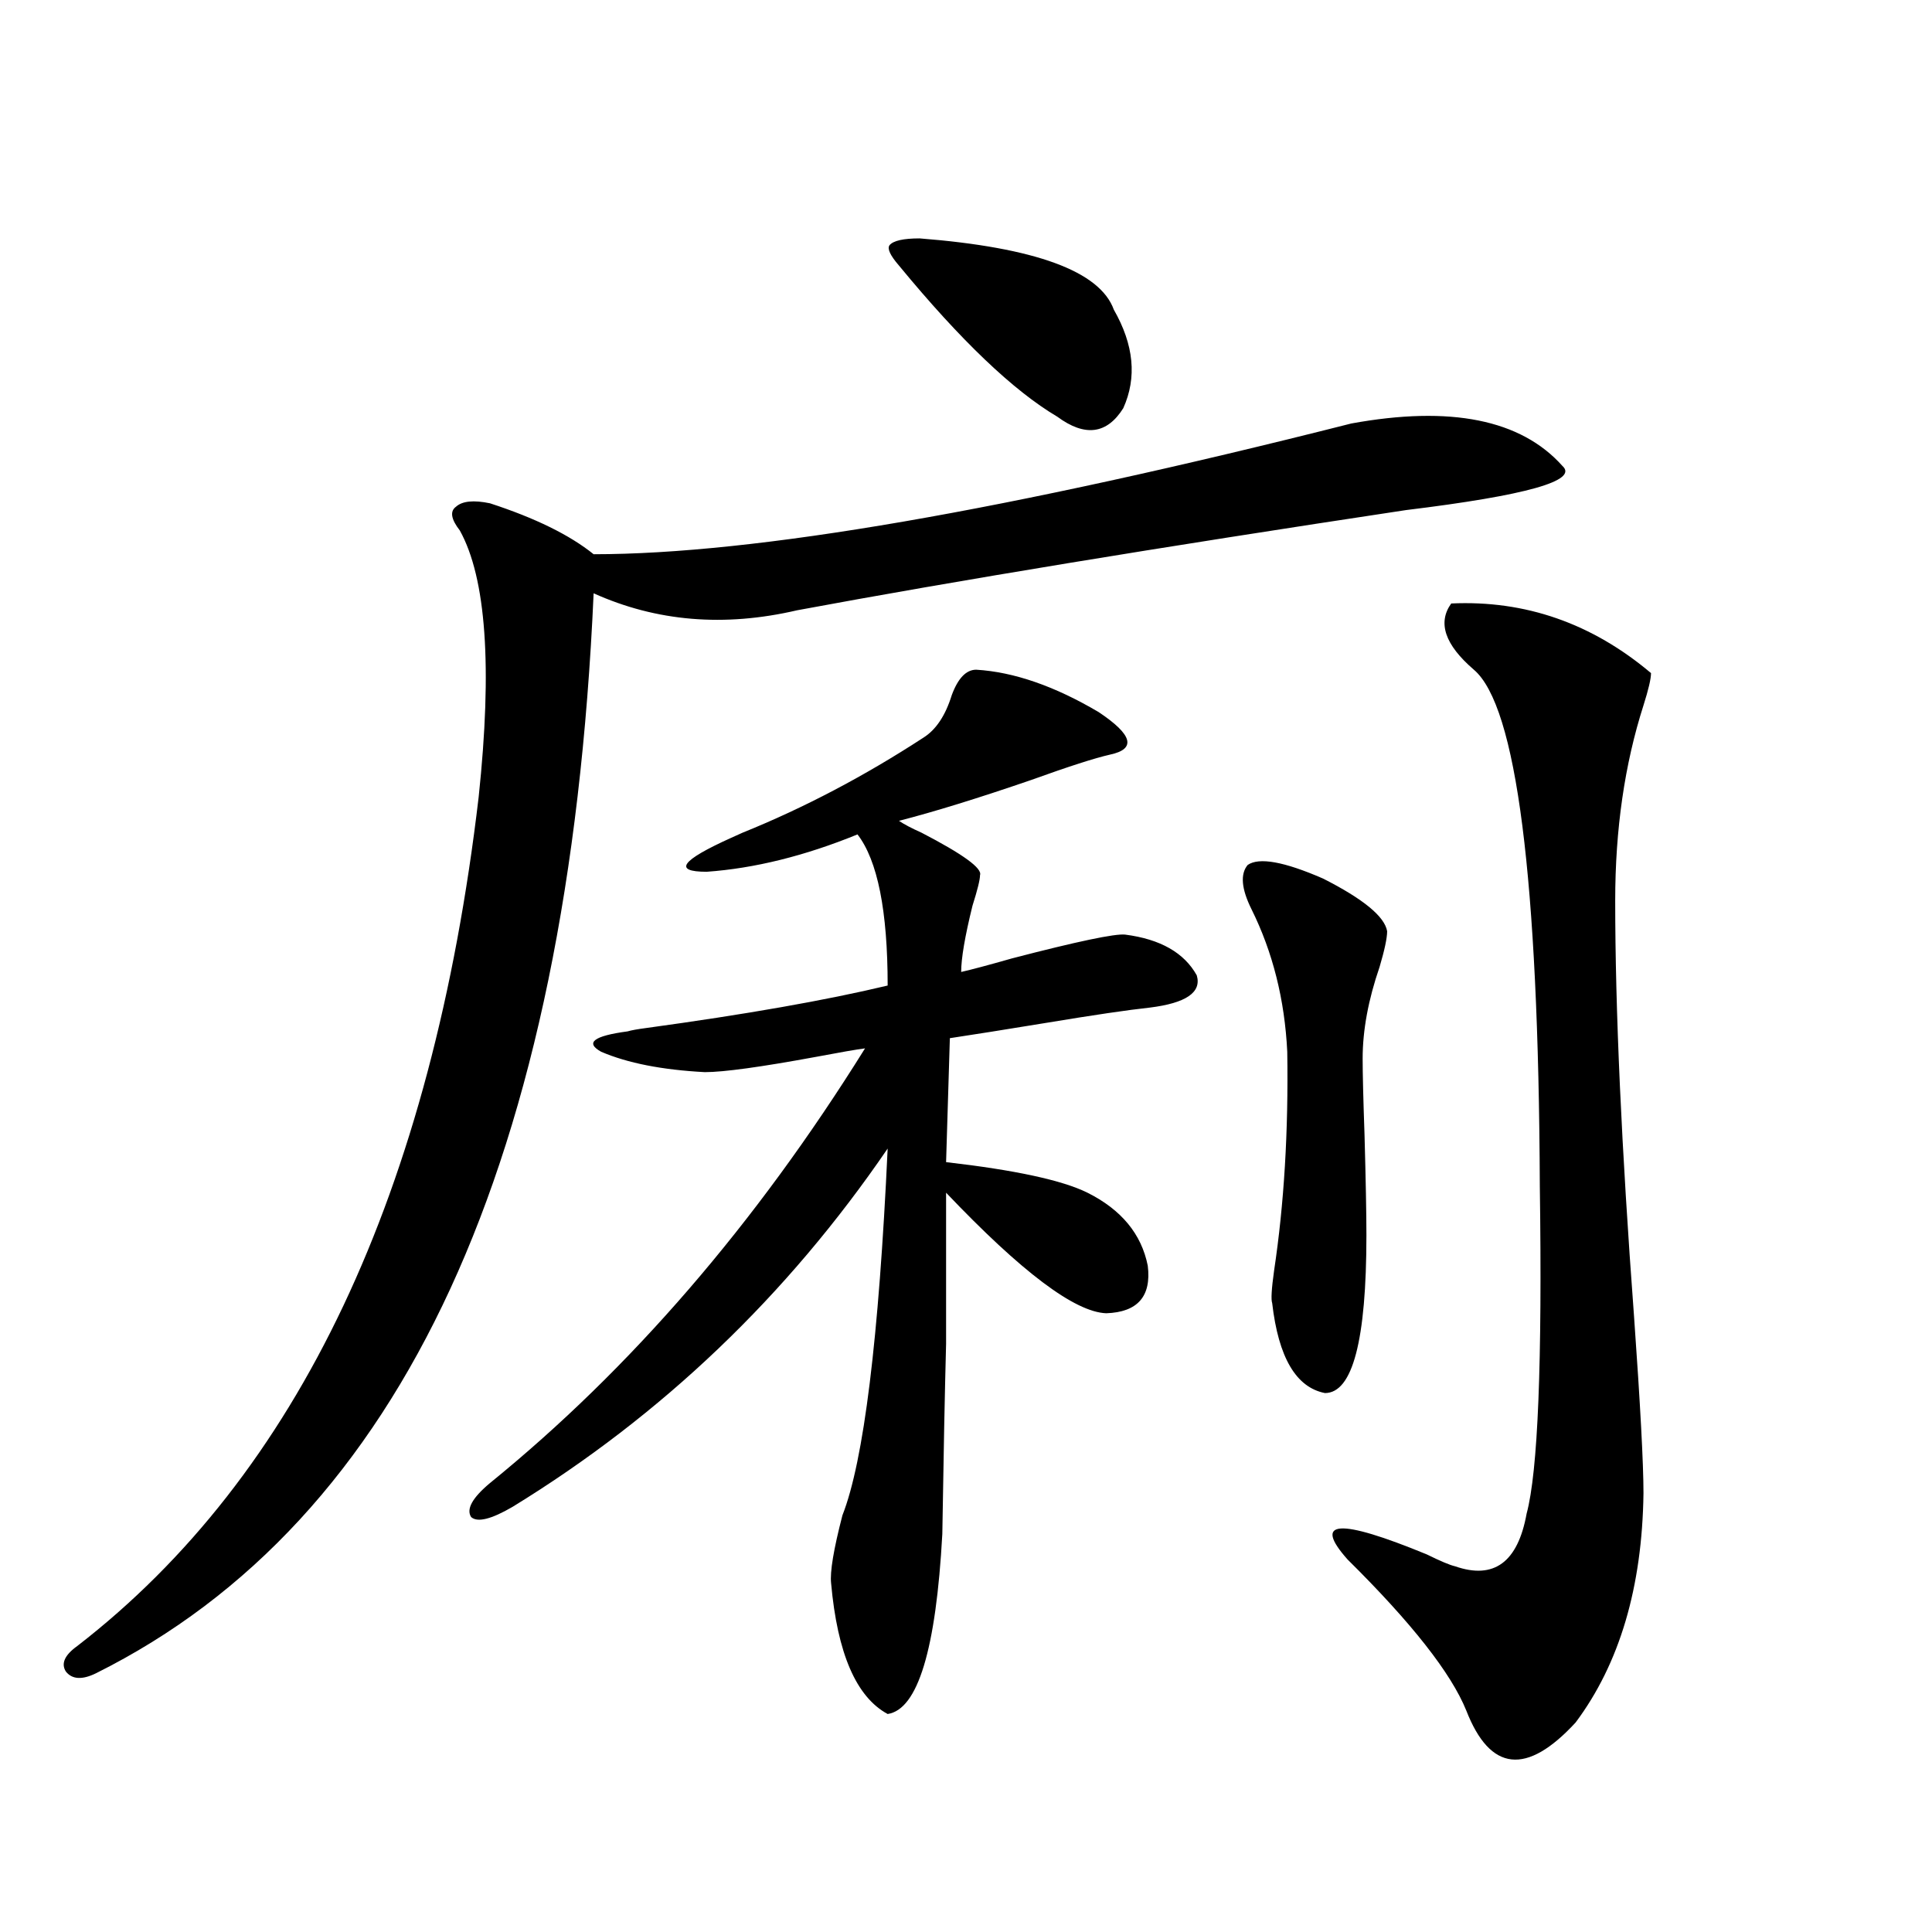 <?xml version="1.0" encoding="utf-8"?>
<!-- Generator: Adobe Illustrator 16.0.0, SVG Export Plug-In . SVG Version: 6.00 Build 0)  -->
<!DOCTYPE svg PUBLIC "-//W3C//DTD SVG 1.1//EN" "http://www.w3.org/Graphics/SVG/1.1/DTD/svg11.dtd">
<svg version="1.1" id="图层_1" xmlns="http://www.w3.org/2000/svg" xmlns:xlink="http://www.w3.org/1999/xlink" x="0px" y="0px"
	 width="1000px" height="1000px" viewBox="0 0 1000 1000" enable-background="new 0 0 1000 1000" xml:space="preserve">
<path d="M699.446,219.195c51.371-9.366,87.803-2.047,109.266,21.973c8.445,7.621-18.536,15.243-80.974,22.852
	c-128.137,19.336-233.165,36.626-315.114,51.855c-37.728,8.789-72.849,5.864-105.363-8.789
	C294.243,600.641,208.392,786.969,49.706,866.07c-7.164,3.516-12.362,3.214-15.609-0.879c-2.606-4.106-0.655-8.501,5.854-13.184
	c114.464-88.468,183.73-234.956,207.8-439.453c7.149-67.374,3.902-113.379-9.756-137.988c-4.558-5.851-5.213-9.957-1.951-12.305
	c3.247-2.926,9.101-3.516,17.561-1.758c23.414,7.622,41.295,16.411,53.657,26.367C390.506,286.871,521.234,264.321,699.446,219.195z
	 M505.305,346.637c19.512,1.181,40.64,8.501,63.413,21.973c17.561,11.728,19.512,19.048,5.854,21.973
	c-7.805,1.758-21.463,6.152-40.975,13.184c-27.316,9.38-50.09,16.411-68.291,21.094c2.592,1.758,6.494,3.817,11.707,6.152
	c21.463,11.138,31.539,18.457,30.243,21.973c0,2.349-1.311,7.622-3.902,15.82c-3.902,15.82-5.854,27.246-5.854,34.277
	c5.198-1.167,13.979-3.516,26.341-7.031c33.811-8.789,53.322-12.882,58.535-12.305c18.201,2.349,30.563,9.38,37.072,21.094
	c2.592,8.789-5.533,14.364-24.39,16.699c-11.066,1.181-28.947,3.817-53.657,7.91c-21.463,3.516-38.048,6.152-49.755,7.91
	l-1.951,64.16c35.762,4.106,60.151,9.38,73.169,15.82c17.561,8.789,27.957,21.396,31.219,37.793
	c1.951,15.82-5.213,24.032-21.463,24.609c-16.265-0.577-43.901-21.382-82.925-62.402c0,31.063,0,57.129,0,78.223
	c-0.655,24.609-1.311,57.431-1.951,98.438c-3.262,59.766-12.683,90.815-28.292,93.164c-16.265-8.789-26.021-31.353-29.268-67.676
	c-0.655-5.851,1.296-17.578,5.854-35.156c11.052-28.125,18.856-91.406,23.414-189.844
	c-52.041,76.177-116.75,137.988-194.142,185.449c-11.066,6.454-18.216,8.212-21.463,5.273c-2.606-4.093,0.641-9.956,9.756-17.578
	c72.834-59.175,137.558-134.171,194.142-225c-4.558,0.591-13.018,2.06-25.365,4.395c-28.627,5.273-47.804,7.91-57.56,7.91
	c-22.118-1.167-39.999-4.683-53.657-10.547c-8.46-4.683-3.902-8.198,13.658-10.547c1.951-0.577,5.198-1.167,9.756-1.758
	c51.371-7.031,93.001-14.351,124.875-21.973c0-38.672-5.213-64.737-15.609-78.223c-27.316,11.138-53.337,17.578-78.047,19.336
	c-17.561,0-13.338-5.851,12.683-17.578c1.296-0.577,3.247-1.456,5.854-2.637c31.859-12.882,63.078-29.292,93.656-49.219
	c6.494-4.093,11.372-11.426,14.634-21.973C495.869,351.031,500.092,346.637,505.305,346.637z M476.037,123.395
	c59.831,4.696,93.321,17.001,100.485,36.914c10.396,18.168,12.027,35.156,4.878,50.977c-8.46,13.485-19.847,14.941-34.146,4.395
	c-22.773-13.473-50.09-39.551-81.949-78.223c-4.558-5.273-6.188-8.789-4.878-10.547
	C462.379,124.575,467.577,123.395,476.037,123.395z M645.789,447.711c5.854-4.093,18.856-1.758,39.023,7.031
	c20.808,10.547,31.859,19.638,33.17,27.246c0,3.516-1.311,9.668-3.902,18.457c-5.854,17.001-8.78,32.821-8.78,47.461
	c0,7.622,0.32,20.806,0.976,39.551c0.641,23.442,0.976,40.731,0.976,51.855c0,54.492-7.164,81.738-21.463,81.738
	c-14.969-2.925-24.069-18.457-27.316-46.582c-0.655-1.758-0.335-7.319,0.976-16.699c5.198-34.565,7.47-72.358,6.829-113.379
	c-1.311-26.944-7.484-51.554-18.536-73.828C642.527,460.016,641.887,452.407,645.789,447.711z M751.152,312.359
	c38.368-1.758,72.834,10.259,103.412,36.035c0,2.938-1.311,8.501-3.902,16.699c-9.756,30.474-14.634,64.16-14.634,101.074
	c0,56.25,3.247,128.032,9.756,215.332c3.247,45.703,4.878,76.177,4.878,91.406c-0.655,48.642-12.362,88.179-35.121,118.652
	c-25.365,27.534-44.236,25.488-56.584-6.152c-7.805-19.336-28.292-45.415-61.462-78.223c-18.216-20.503-4.558-21.382,40.975-2.637
	c7.149,3.516,12.027,5.575,14.634,6.152c20.152,7.031,32.515-2.046,37.072-27.246c5.854-21.671,8.125-78.223,6.829-169.629
	c-0.655-159.37-12.042-248.429-34.146-267.188C747.891,333.755,743.988,322.329,751.152,312.359z"/>
</svg>
